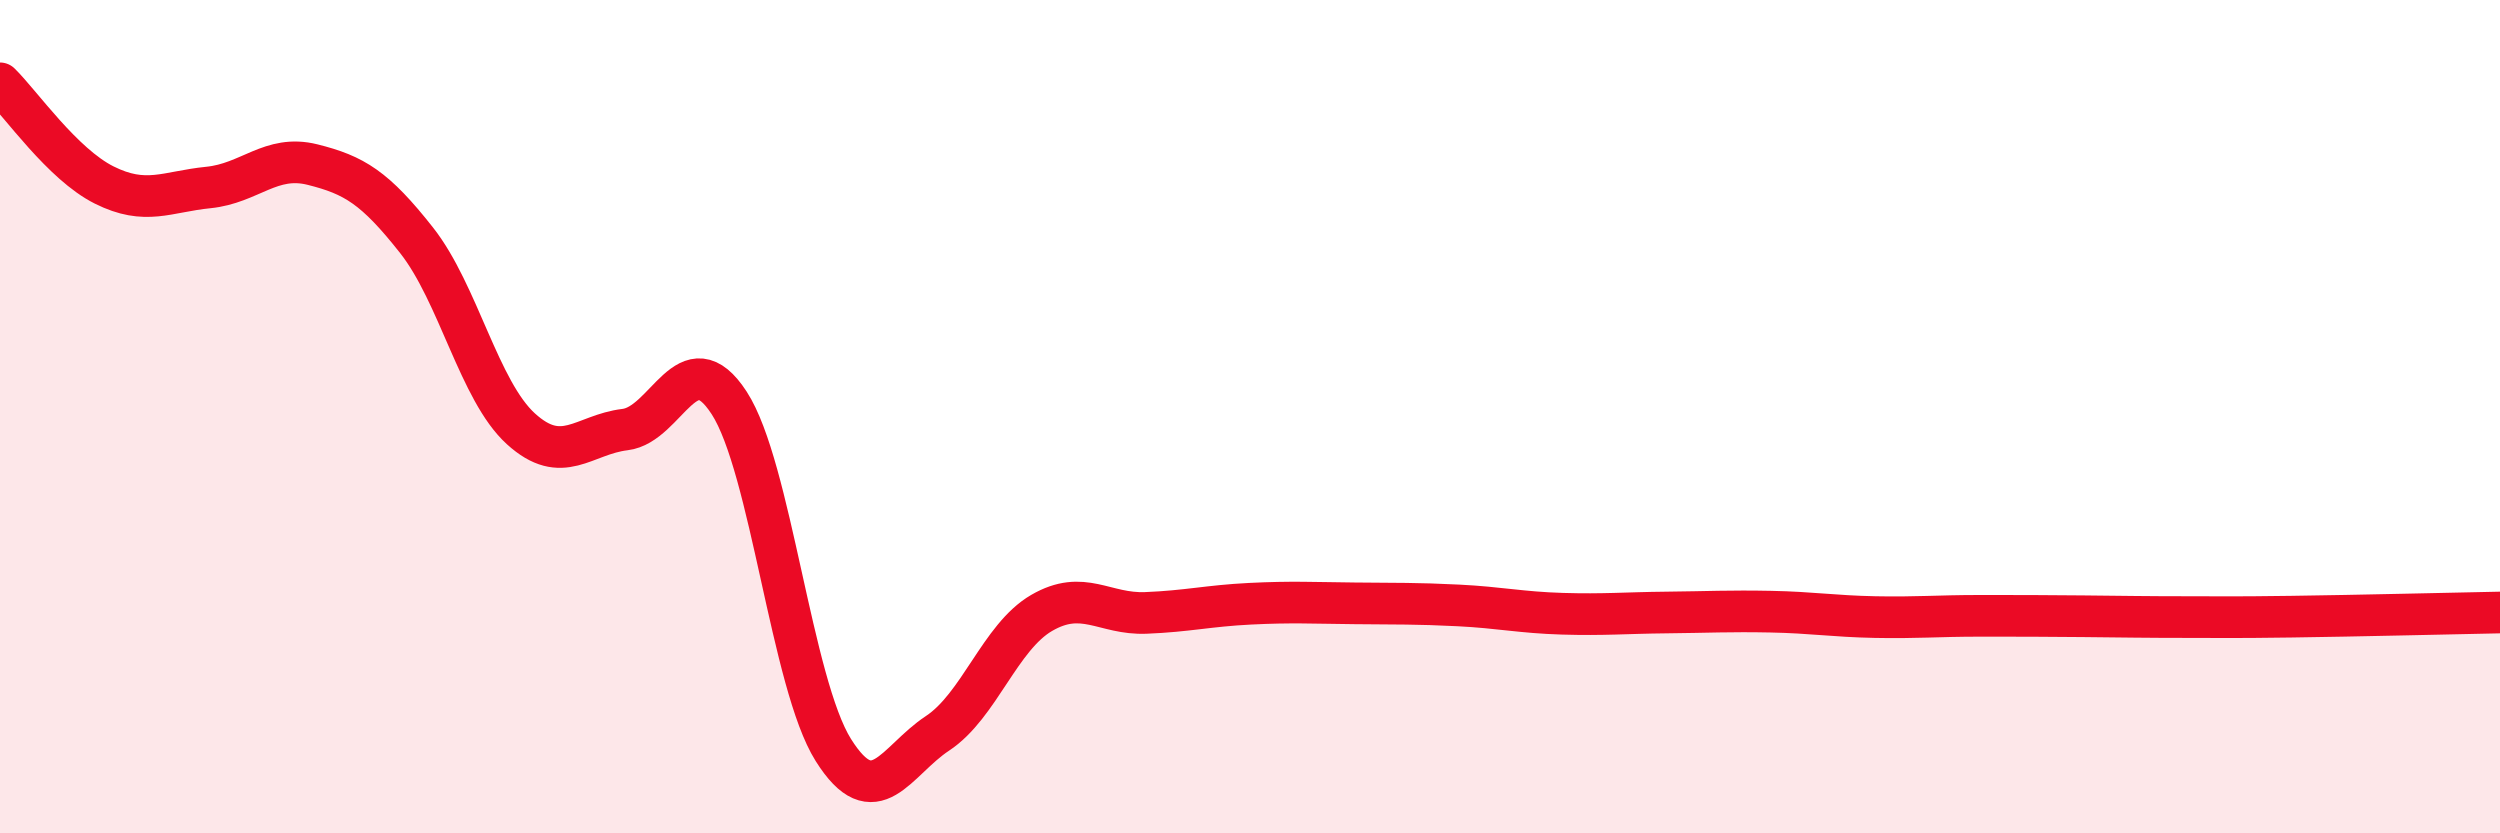 
    <svg width="60" height="20" viewBox="0 0 60 20" xmlns="http://www.w3.org/2000/svg">
      <path
        d="M 0,2 C 0.5,2.49 1.5,3.94 2.5,4.44 C 3.5,4.94 4,4.6 5,4.5 C 6,4.4 6.5,3.7 7.5,3.95 C 8.5,4.2 9,4.5 10,5.77 C 11,7.04 11.5,9.38 12.5,10.29 C 13.5,11.2 14,10.43 15,10.31 C 16,10.19 16.5,8.13 17.5,9.67 C 18.5,11.21 19,16.41 20,18 C 21,19.59 21.5,18.26 22.5,17.6 C 23.5,16.94 24,15.29 25,14.71 C 26,14.13 26.5,14.75 27.5,14.71 C 28.5,14.67 29,14.54 30,14.49 C 31,14.44 31.5,14.47 32.5,14.48 C 33.5,14.49 34,14.48 35,14.53 C 36,14.58 36.5,14.7 37.5,14.73 C 38.5,14.76 39,14.71 40,14.7 C 41,14.69 41.5,14.66 42.5,14.68 C 43.5,14.7 44,14.79 45,14.81 C 46,14.83 46.5,14.78 47.5,14.78 C 48.5,14.78 49,14.78 50,14.79 C 51,14.8 51.5,14.81 52.5,14.81 C 53.5,14.81 53.5,14.82 55,14.8 C 56.5,14.78 59,14.72 60,14.7L60 20L0 20Z"
        fill="#EB0A25"
        opacity="0.1"
        stroke-linecap="round"
        stroke-linejoin="round"
      />
      <path
        d="M 0,2 C 0.5,2.49 1.5,3.94 2.5,4.44 C 3.5,4.94 4,4.6 5,4.5 C 6,4.4 6.5,3.7 7.5,3.95 C 8.5,4.2 9,4.5 10,5.77 C 11,7.04 11.5,9.38 12.5,10.29 C 13.5,11.2 14,10.43 15,10.31 C 16,10.19 16.5,8.13 17.5,9.67 C 18.5,11.21 19,16.41 20,18 C 21,19.59 21.5,18.26 22.5,17.6 C 23.5,16.94 24,15.29 25,14.71 C 26,14.13 26.5,14.75 27.5,14.71 C 28.5,14.67 29,14.54 30,14.49 C 31,14.44 31.5,14.47 32.5,14.48 C 33.5,14.49 34,14.48 35,14.53 C 36,14.58 36.5,14.7 37.5,14.73 C 38.5,14.76 39,14.71 40,14.7 C 41,14.69 41.5,14.66 42.5,14.68 C 43.5,14.7 44,14.79 45,14.81 C 46,14.83 46.5,14.78 47.5,14.78 C 48.5,14.78 49,14.78 50,14.79 C 51,14.8 51.5,14.81 52.5,14.81 C 53.5,14.81 53.5,14.82 55,14.8 C 56.5,14.78 59,14.72 60,14.7"
        stroke="#EB0A25"
        stroke-width="1"
        fill="none"
        stroke-linecap="round"
        stroke-linejoin="round"
      />
    </svg>
  